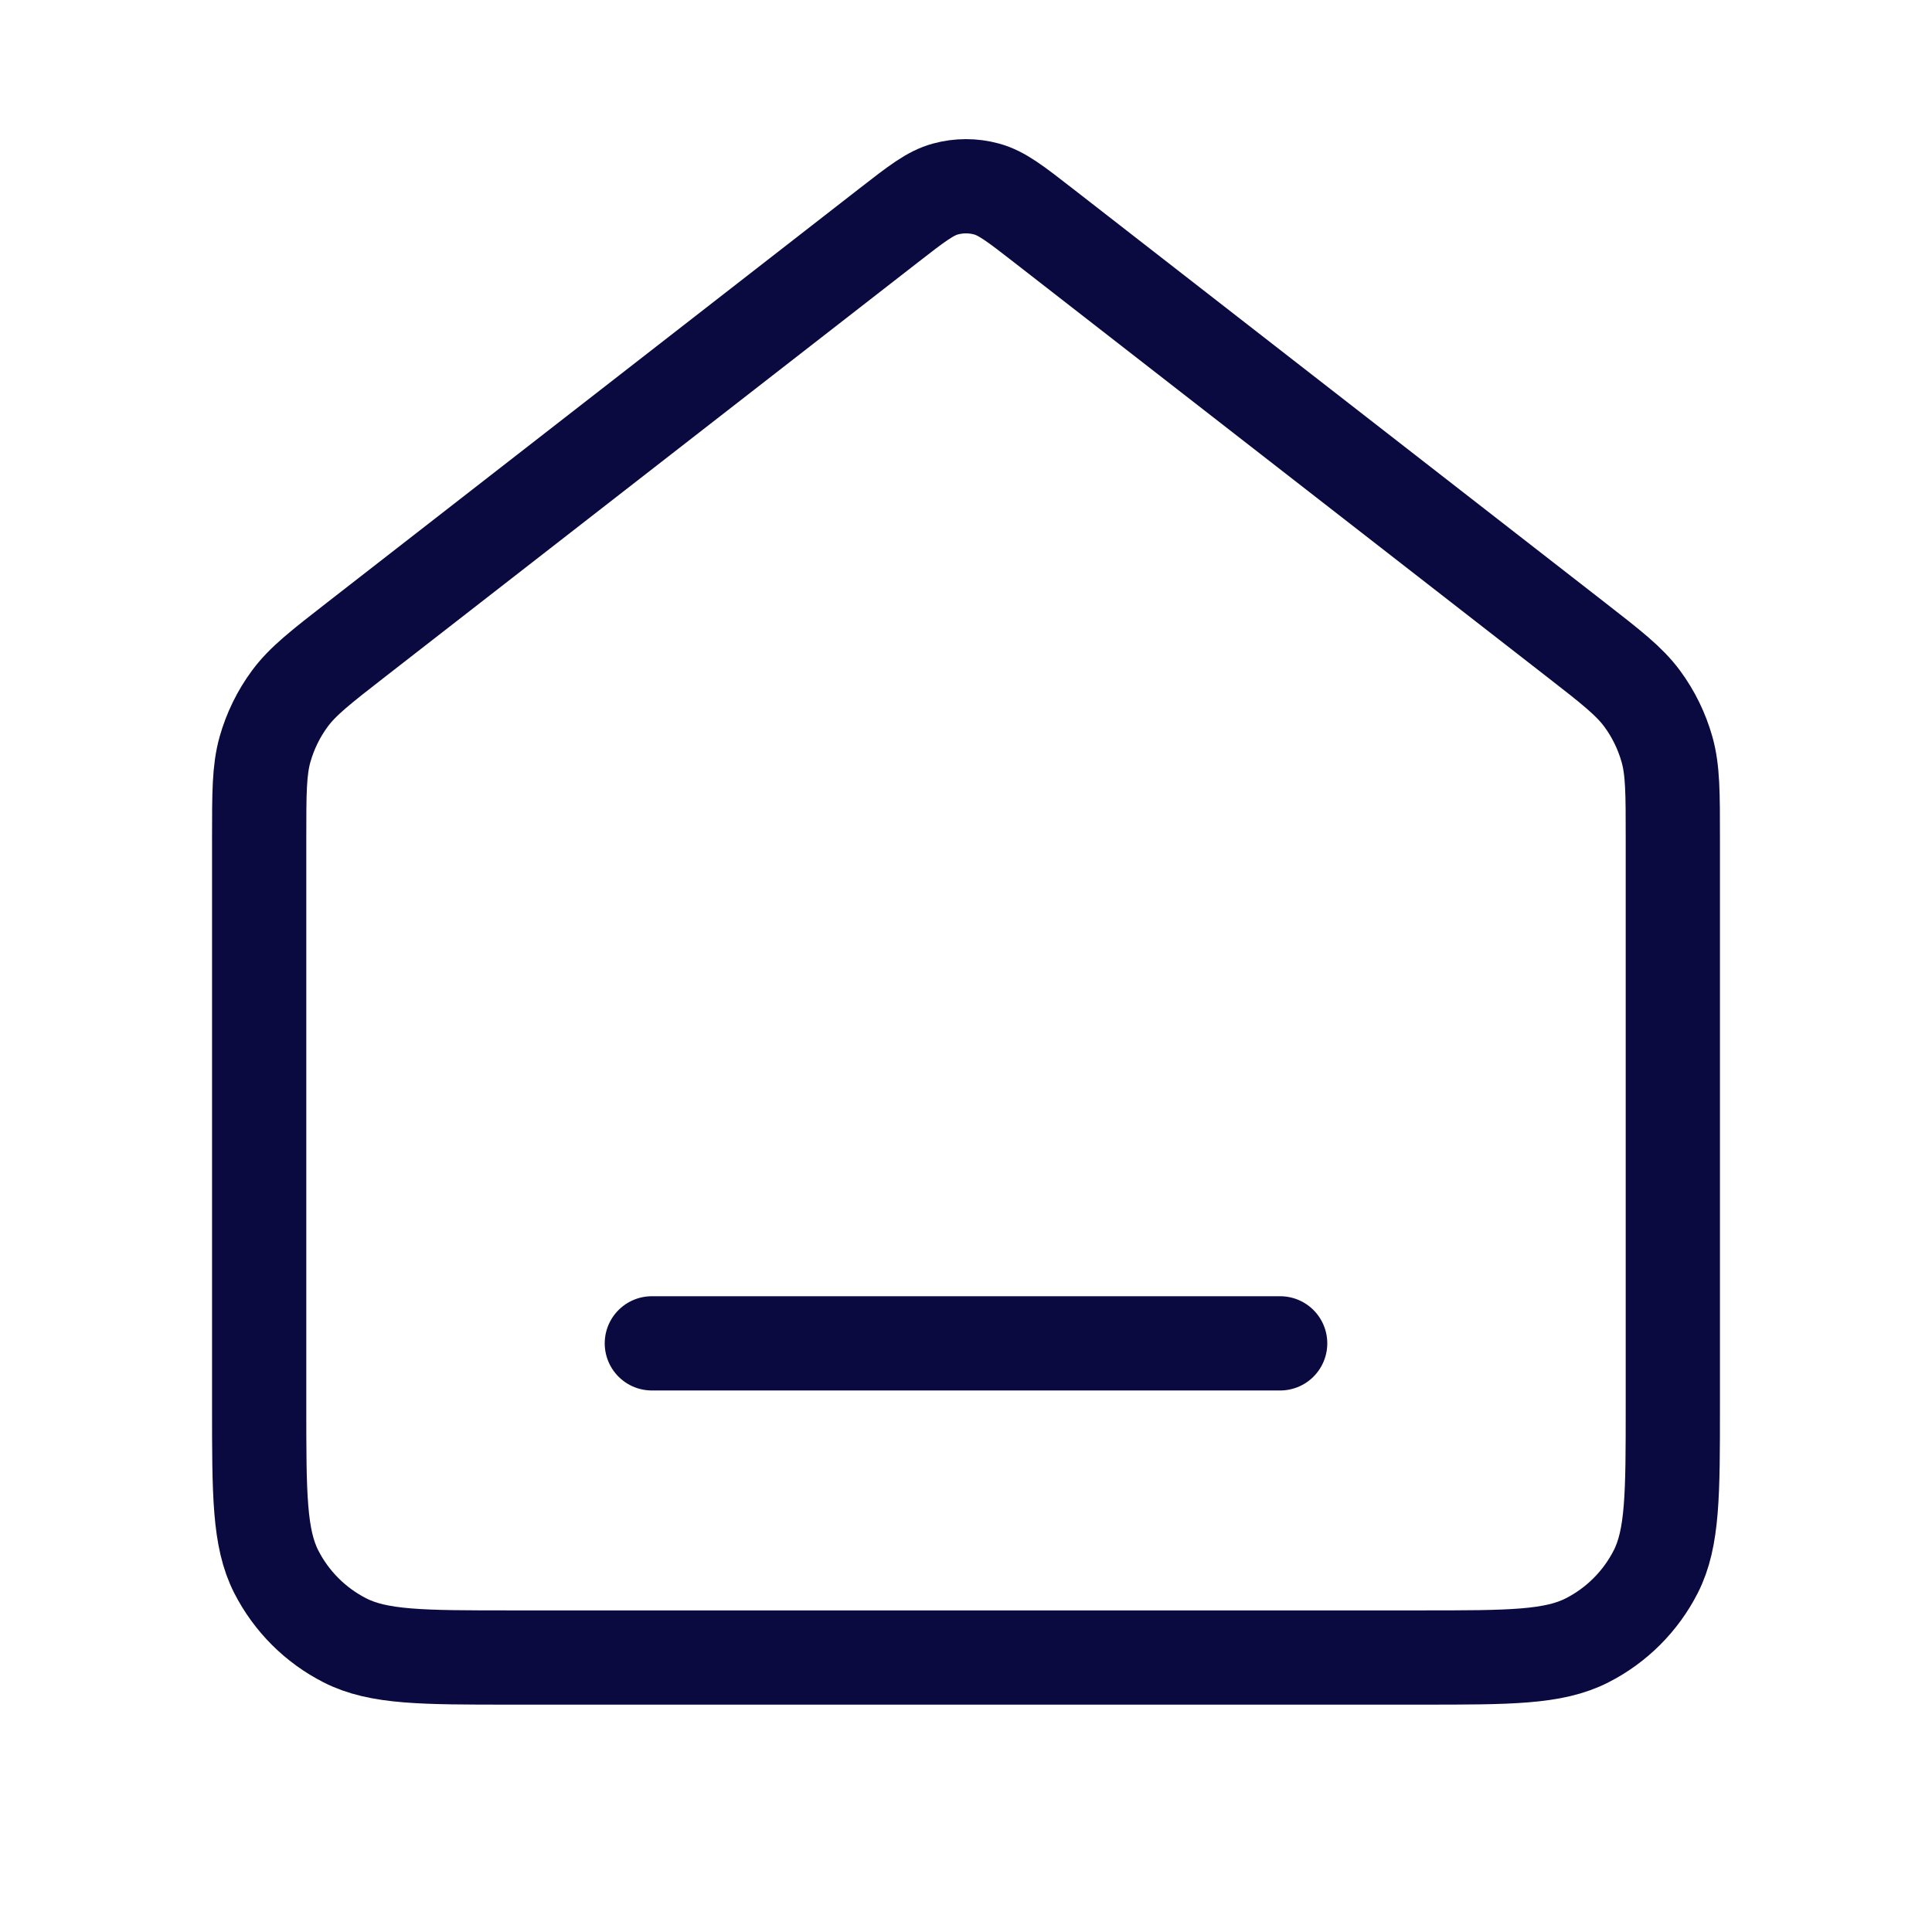 <svg width="41" height="41" viewBox="0 0 41 41" fill="none" xmlns="http://www.w3.org/2000/svg">
<path d="M13.833 28.508H27.167M18.863 4.781L7.559 13.573C6.803 14.161 6.426 14.455 6.153 14.823C5.912 15.149 5.733 15.516 5.623 15.906C5.5 16.347 5.5 16.826 5.5 17.783V29.841C5.5 31.708 5.5 32.642 5.863 33.355C6.183 33.982 6.693 34.492 7.32 34.811C8.033 35.175 8.966 35.175 10.833 35.175H30.167C32.033 35.175 32.967 35.175 33.68 34.811C34.307 34.492 34.817 33.982 35.137 33.355C35.5 32.642 35.5 31.708 35.5 29.841V17.783C35.5 16.826 35.5 16.347 35.377 15.906C35.267 15.516 35.088 15.149 34.847 14.823C34.574 14.455 34.197 14.161 33.441 13.573L22.137 4.781C21.552 4.326 21.259 4.098 20.936 4.011C20.65 3.933 20.35 3.933 20.064 4.011C19.741 4.098 19.448 4.326 18.863 4.781Z" stroke="#0B0A40" stroke-width="2" stroke-linecap="round" stroke-linejoin="round"/>
</svg>
